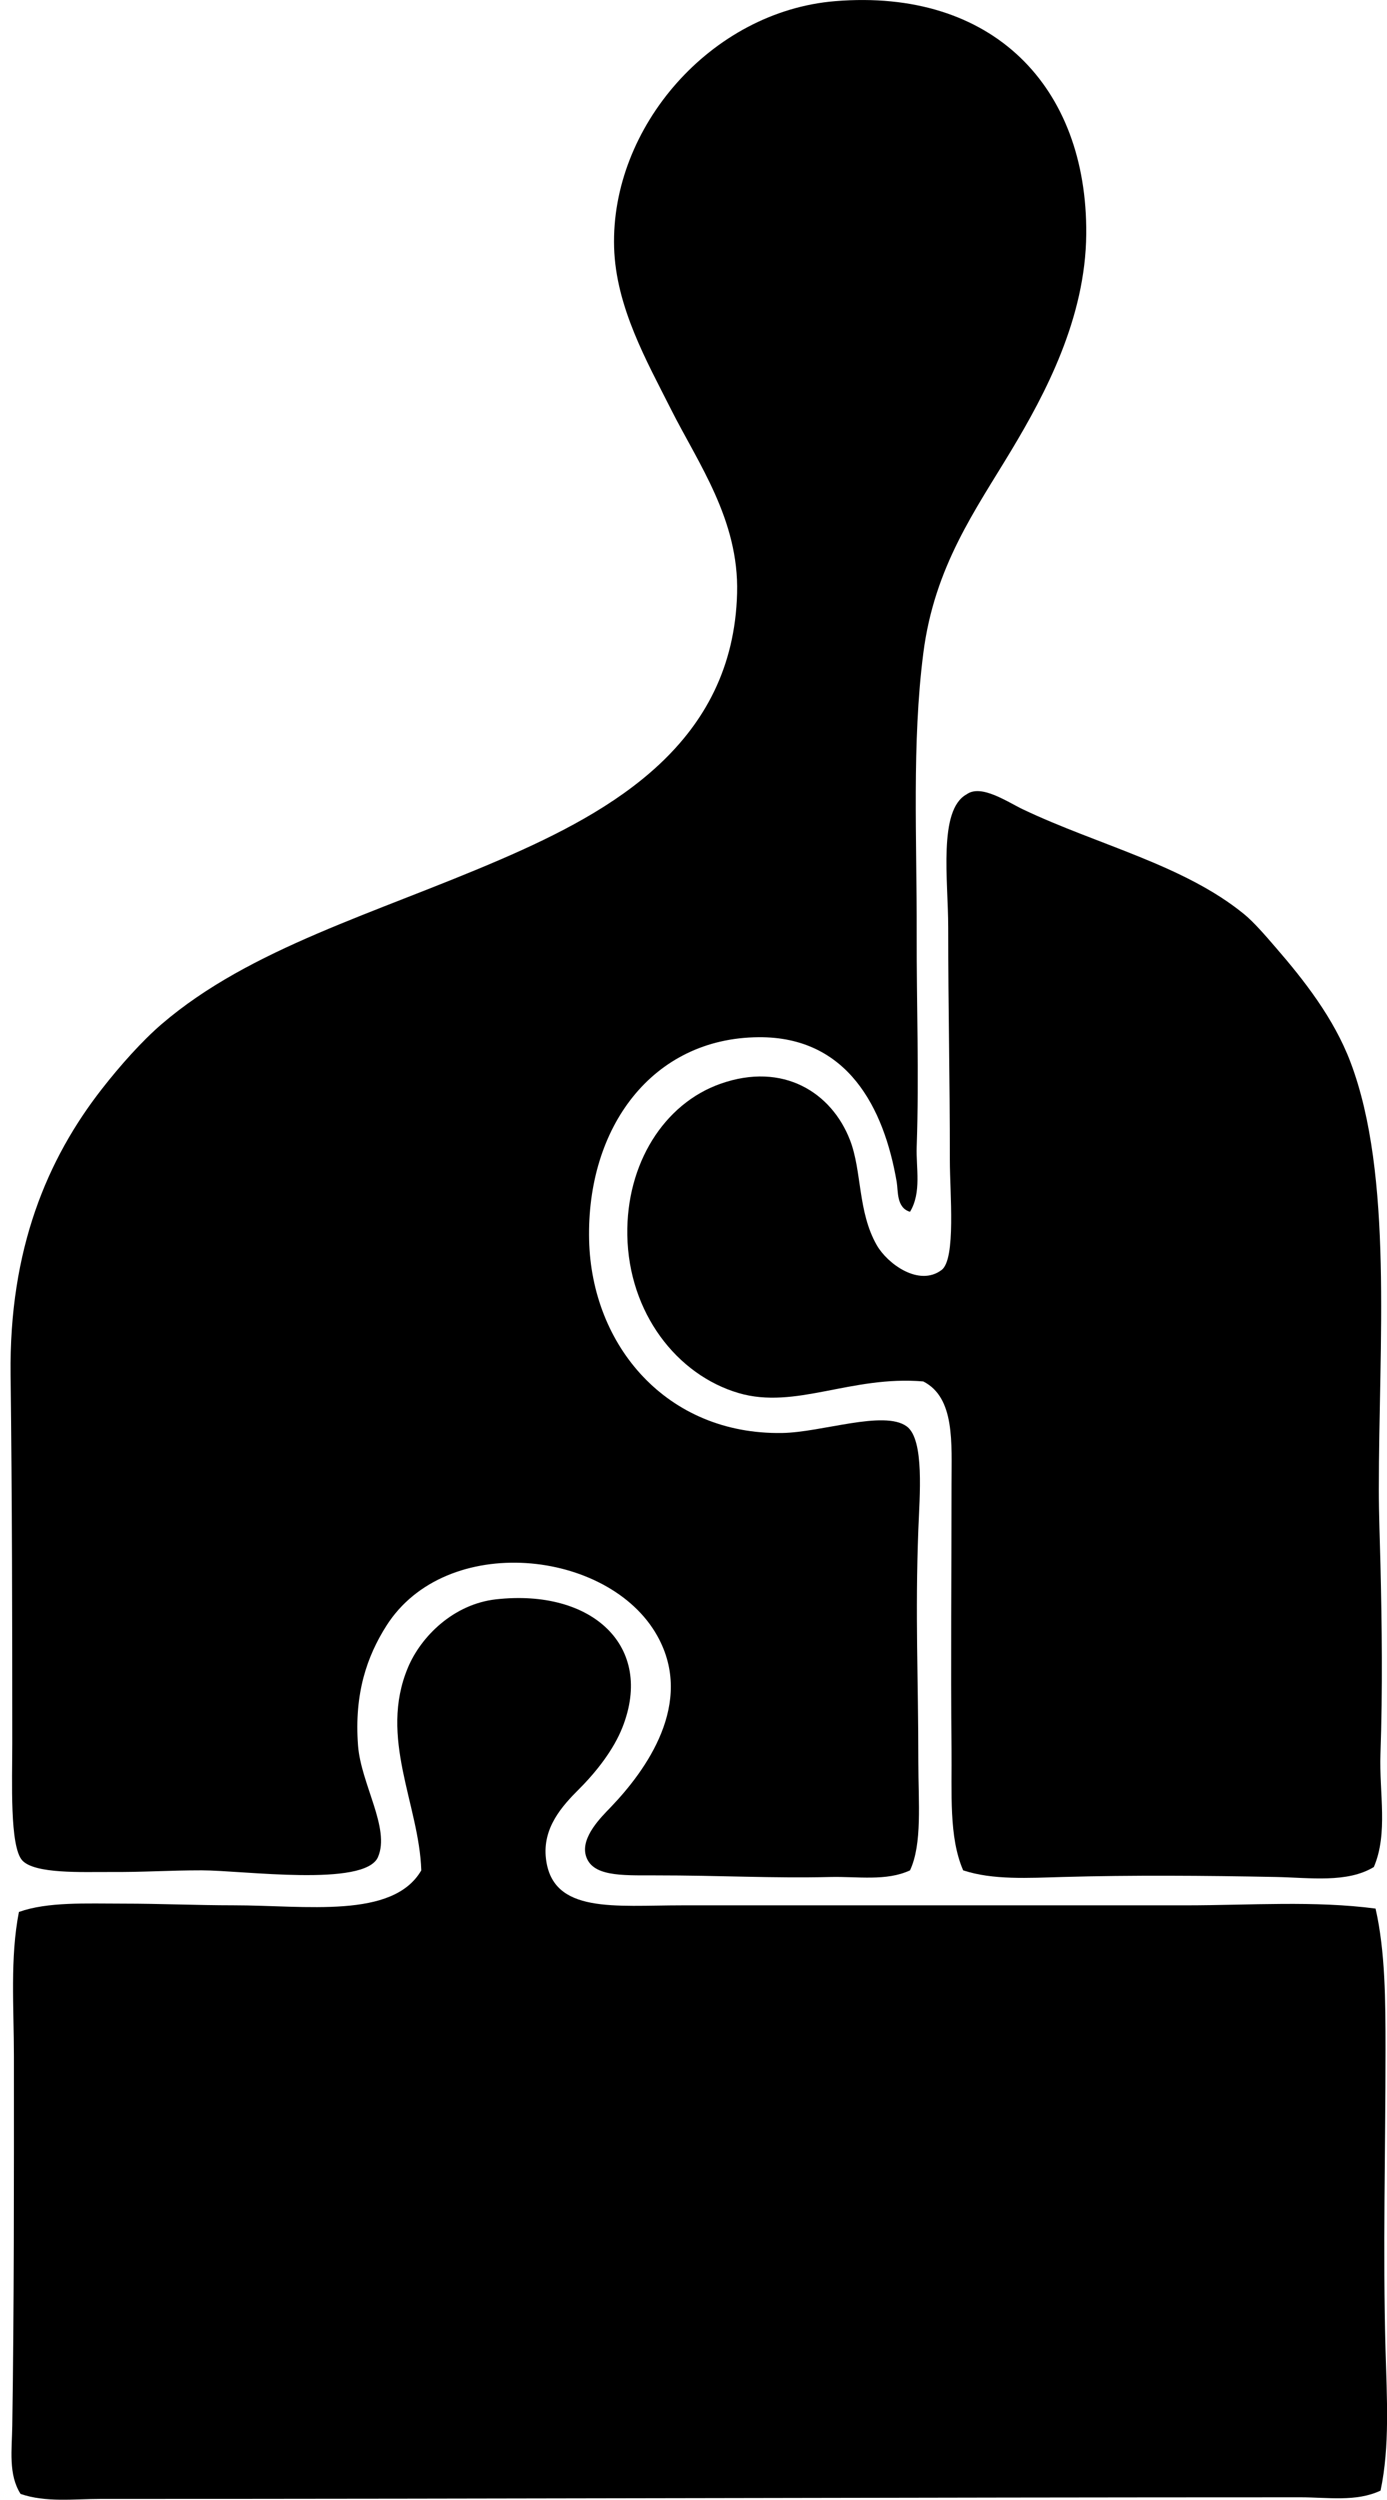 <svg xmlns="http://www.w3.org/2000/svg" width="111" height="200" fill="none" viewBox="0 0 111 200">
  <path fill="#000" fill-rule="evenodd" d="M72.827 96.956c-1.098-.328-.94-1.667-1.066-2.395-1.02-5.956-3.945-11.626-11.043-11.575-8.522.06-13.784 7.227-13.572 16.232.199 8.456 6.21 15.575 15.435 15.435 3.181-.048 8.155-1.855 9.98-.531 1.44 1.047 1.031 5.623.932 8.249-.26 6.906 0 11.859 0 18.626 0 3.208.325 6.528-.666 8.649-1.911.886-4.198.478-6.386.531-4.636.113-8.651-.131-14.103-.131-2.63 0-4.988.091-5.457-1.597-.406-1.477 1.259-3.09 1.997-3.86 2.8-2.921 6.737-8.314 3.726-13.704-3.877-6.944-16.917-8.324-21.687-.8-1.54 2.432-2.58 5.396-2.263 9.581.234 3.07 2.59 6.616 1.597 8.914-1.05 2.427-10.834 1.063-14.103 1.063-2.749 0-4.483.151-7.449.134-2.08-.01-5.927.167-6.92-.931-1.012-1.119-.797-6.399-.797-9.315 0-9.926-.014-19.579-.135-29.538-.123-10.044 2.929-17.265 7.32-22.883 1.426-1.829 3.2-3.828 4.79-5.19 7.097-6.077 17.058-8.814 27.14-13.171 8.96-3.874 18.581-9.328 18.892-21.29.156-5.884-3.124-10.399-5.32-14.769-1.876-3.733-4.389-8.125-4.523-12.906C48.87 10.18 56.896.906 66.841.092c12.59-1.028 20.18 6.826 20.09 18.627-.052 6.743-3.294 12.81-5.986 17.297-2.873 4.79-6.161 9.293-7.052 16.232-.924 7.194-.51 14.922-.532 22.484-.016 5.653.202 11.202 0 17.032-.059 1.675.406 3.635-.534 5.192Z" clip-rule="evenodd"/>
  <path fill="#000" fill-rule="evenodd" d="M109.948 149.378c-2.137 1.294-5.087.854-7.852.797-5.755-.113-11.459-.156-17.029 0-2.754.078-5.607.255-7.986-.531-1.157-2.669-.894-6.161-.931-9.712-.07-6.885 0-13.996 0-21.155 0-3.326.29-6.955-2.263-8.249-5.774-.491-10.22 2.265-14.77.931-4.938-1.446-8.809-6.407-8.914-12.64-.094-5.704 2.929-10.51 7.452-12.106 5.02-1.775 8.904.698 10.377 4.523.953 2.48.607 5.707 2.13 8.38.845 1.485 3.37 3.356 5.19 1.997 1.166-.872.664-6.179.664-8.78.002-6.89-.132-11.83-.132-18.63 0-3.75-.813-9.386 1.463-10.643 1.168-.856 3.259.596 4.523 1.198 5.962 2.837 12.885 4.448 17.695 8.383.781.639 1.707 1.712 2.526 2.663 2.231 2.574 4.652 5.645 5.989 9.18 3.428 9.06 2.263 22.543 2.265 34.195 0 2.008.086 4.043.132 5.986.115 4.864.18 9.975 0 15.167-.105 3.14.623 6.351-.529 9.046Z" clip-rule="evenodd"/>
  <path fill="#000" fill-rule="evenodd" d="M110.084 152.704c.781 3.42.797 7.39.797 11.309 0 8.072-.218 16.082 0 23.95.107 3.878.352 7.773-.397 11.309-1.971.923-4.266.534-6.386.534-31.152 0-63.892.134-96.064.131-2.126 0-4.351.298-6.386-.4-.993-1.546-.695-3.562-.666-5.454.148-9.656.135-19.663.132-29.536 0-3.921-.317-7.926.4-11.574 2.314-.822 5.334-.666 8.38-.666 2.883 0 5.922.134 8.783.134 5.801 0 12.764 1.114 15.038-2.794-.166-5.264-3.428-10.606-1.066-16.232 1.05-2.497 3.654-5.076 7.052-5.455 7.666-.856 12.683 3.731 10.112 10.246-.704 1.783-2.067 3.53-3.458 4.923-1.371 1.369-2.958 3.111-2.662 5.589.526 4.424 5.489 3.726 10.911 3.726H94.92c5.224-.006 10.273-.384 15.164.26Z" clip-rule="evenodd"/>
</svg>
